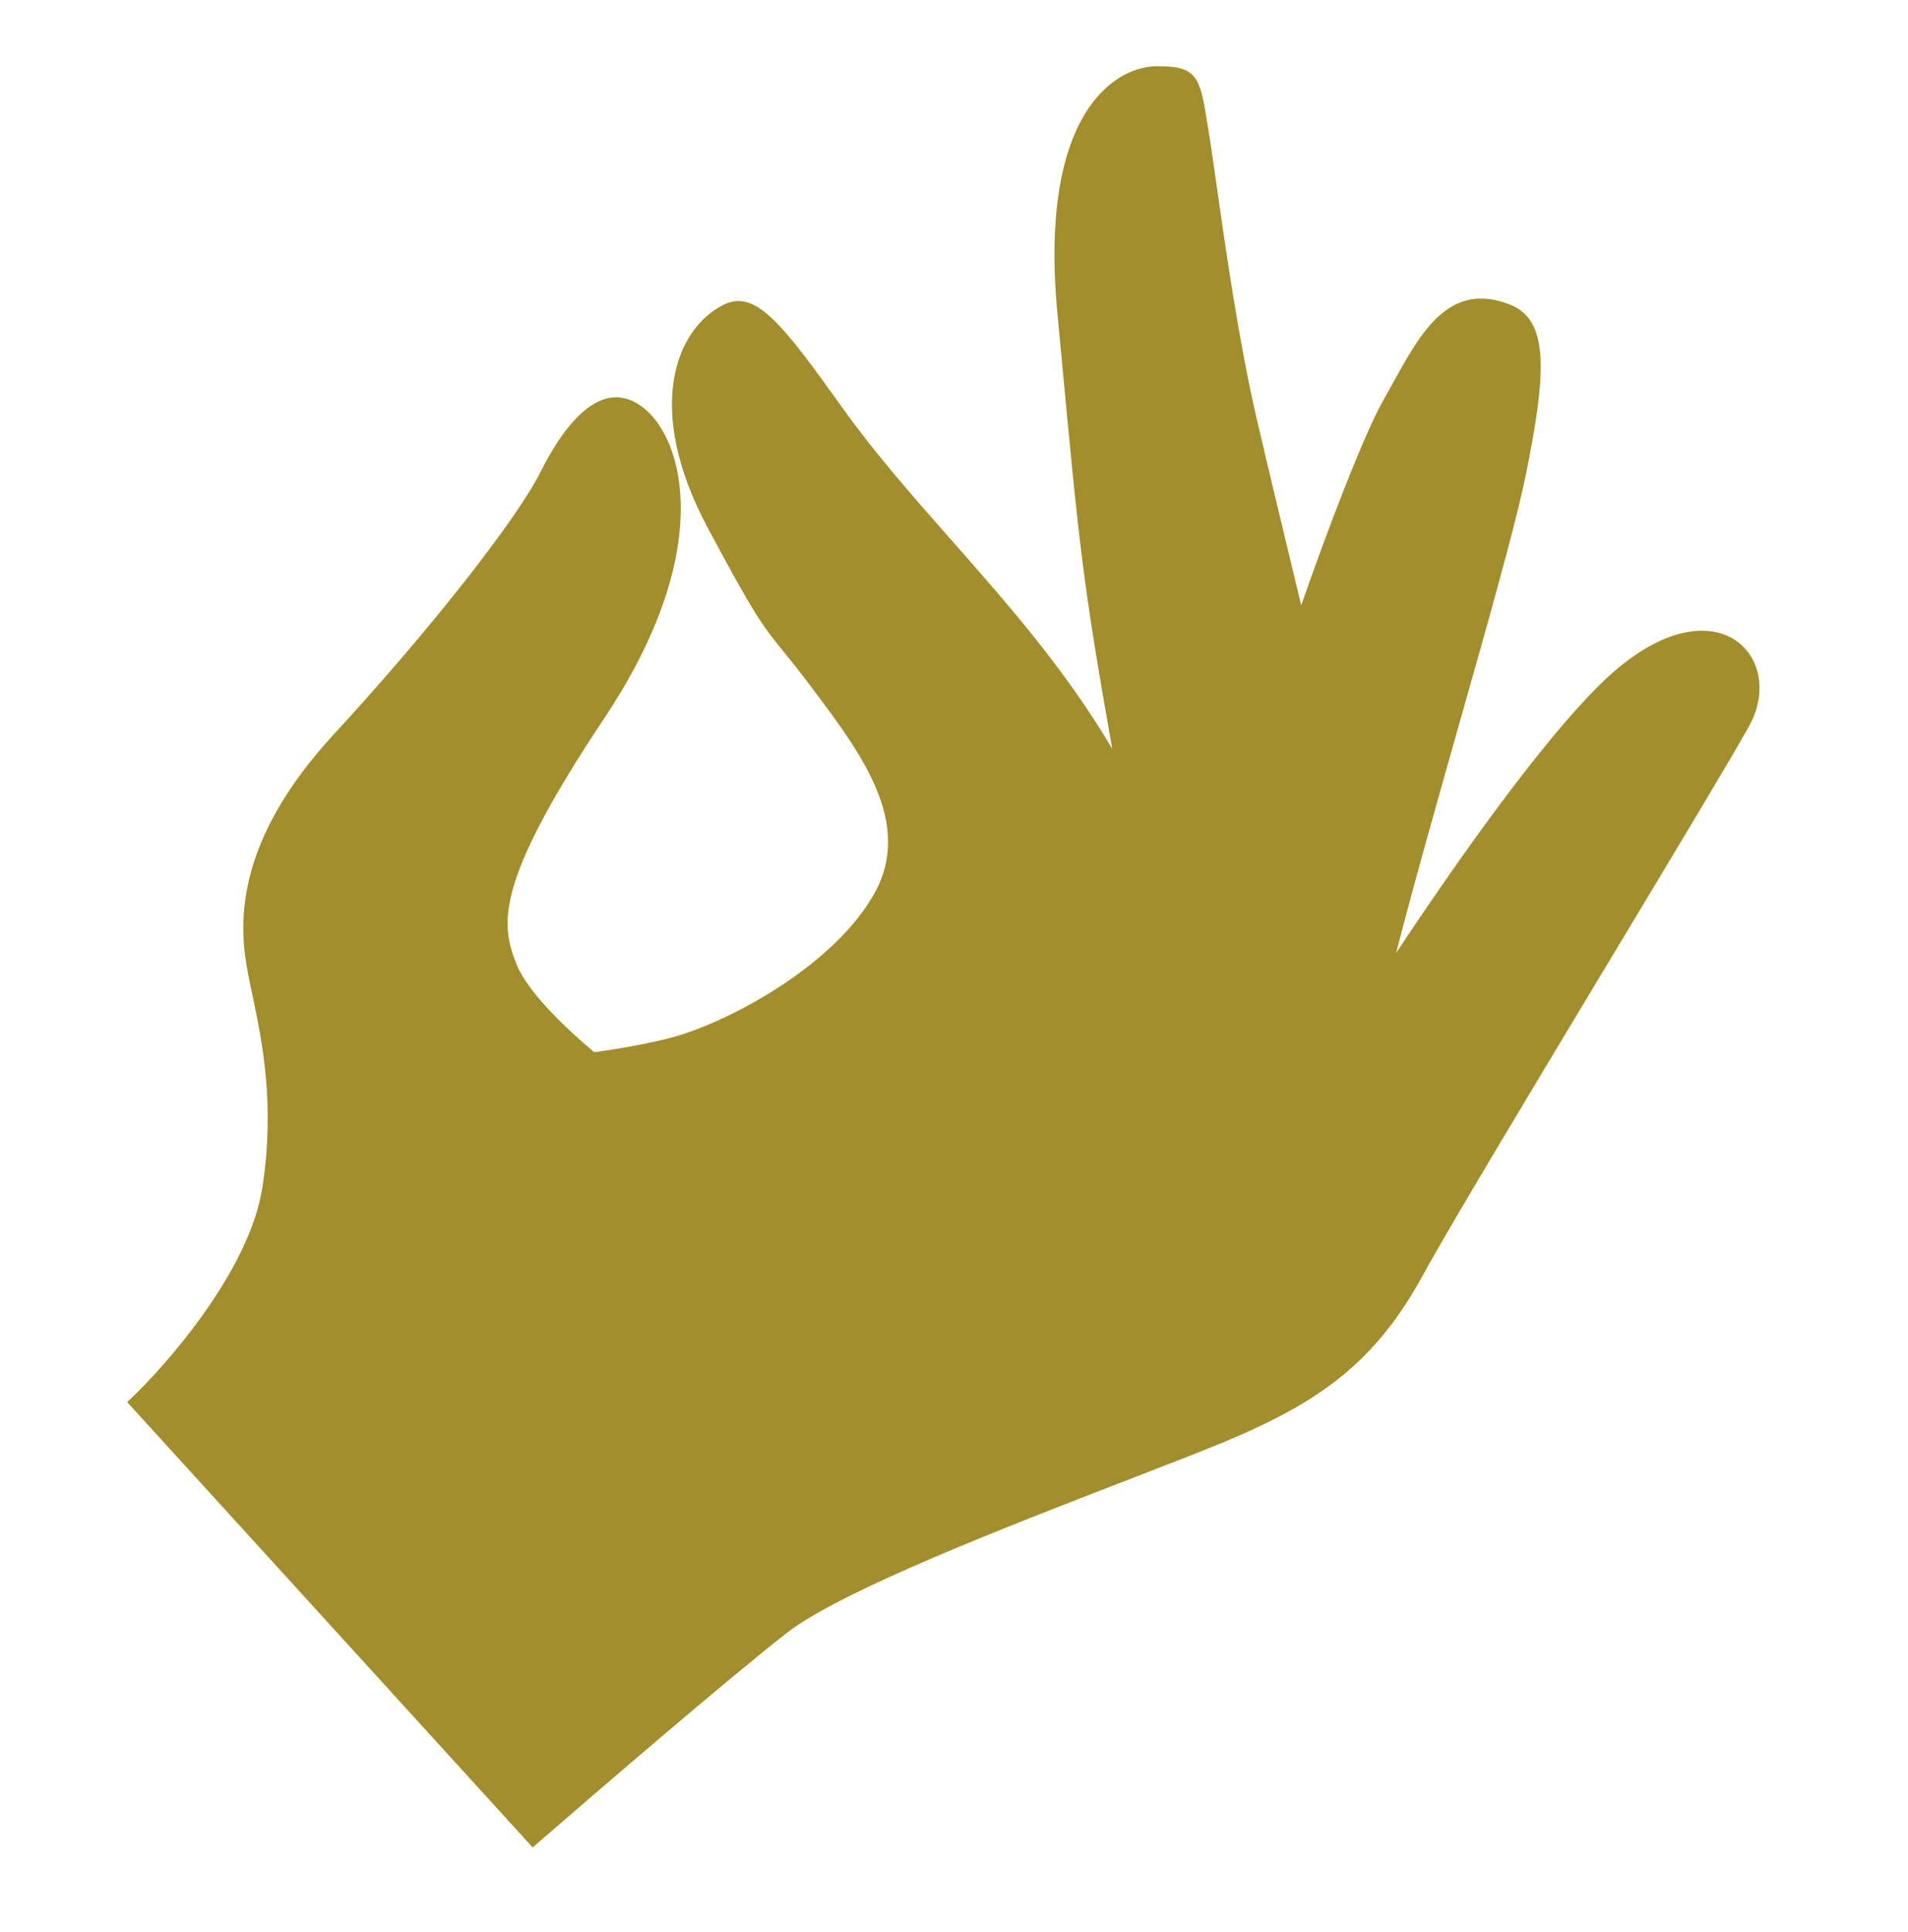 <svg width="80" height="81" viewBox="0 0 80 81" fill="none" xmlns="http://www.w3.org/2000/svg">
<path fill-rule="evenodd" clip-rule="evenodd" d="M48.667 2.779C46.89 2.668 43.534 4.579 44.334 13.113C44.372 13.519 44.409 13.911 44.444 14.289C45.263 23.035 45.382 24.302 46.635 31.392C44.663 28.054 42.23 25.294 39.883 22.632L39.883 22.632C38.266 20.798 36.69 19.01 35.334 17.113C32.775 13.53 31.667 12.113 30.334 12.779C28.334 13.779 27 17.113 29.667 22.113C31.652 25.833 31.975 26.231 32.834 27.291C33.13 27.655 33.489 28.097 34.001 28.779L34.123 28.942C36.094 31.568 38.3 34.507 36.667 37.446C35.001 40.446 30.667 42.779 28.334 43.446C27.388 43.716 26.116 43.941 24.918 44.111C23.833 43.211 22.135 41.615 21.667 40.446C21.001 38.779 20.667 37.112 25.334 30.113C30.001 23.113 28.667 18.446 27.001 17.113C25.255 15.716 23.667 17.779 22.667 19.779C21.667 21.779 18.001 26.446 14.001 30.779C10.001 35.112 10.001 38.446 10.334 40.446C10.397 40.826 10.485 41.242 10.58 41.696L10.58 41.696C10.987 43.634 11.541 46.269 11.001 49.779C10.467 53.246 7.001 57.224 5.334 58.779L22.334 77.446C24.89 75.224 30.601 70.312 33.001 68.446C35.27 66.68 42.311 63.961 47.336 62.02C48.952 61.395 50.36 60.852 51.334 60.446C55.334 58.779 57.667 57.112 59.667 53.446C60.767 51.431 64.282 45.59 67.502 40.239C70.142 35.853 72.583 31.797 73.334 30.446C75.001 27.446 71.715 24.065 67.001 28.779C64.589 31.191 61.329 35.743 58.536 39.952C59.28 37.062 60.252 33.632 61.179 30.361L61.179 30.361L61.179 30.361C62.417 25.996 63.574 21.915 64.001 19.779C64.801 15.779 65.001 13.446 63.334 12.779C60.776 11.756 59.59 13.907 58.411 16.044C58.275 16.291 58.139 16.538 58.001 16.779C57.209 18.164 55.635 22.264 54.558 25.377C53.773 22.122 53.042 19.07 52.667 17.446C51.931 14.255 51.376 10.342 51.001 7.702C50.866 6.756 50.755 5.973 50.667 5.446C50.647 5.323 50.628 5.205 50.609 5.093C50.328 3.366 50.232 2.779 48.667 2.779Z" fill="#A28E2A"/>
</svg>
